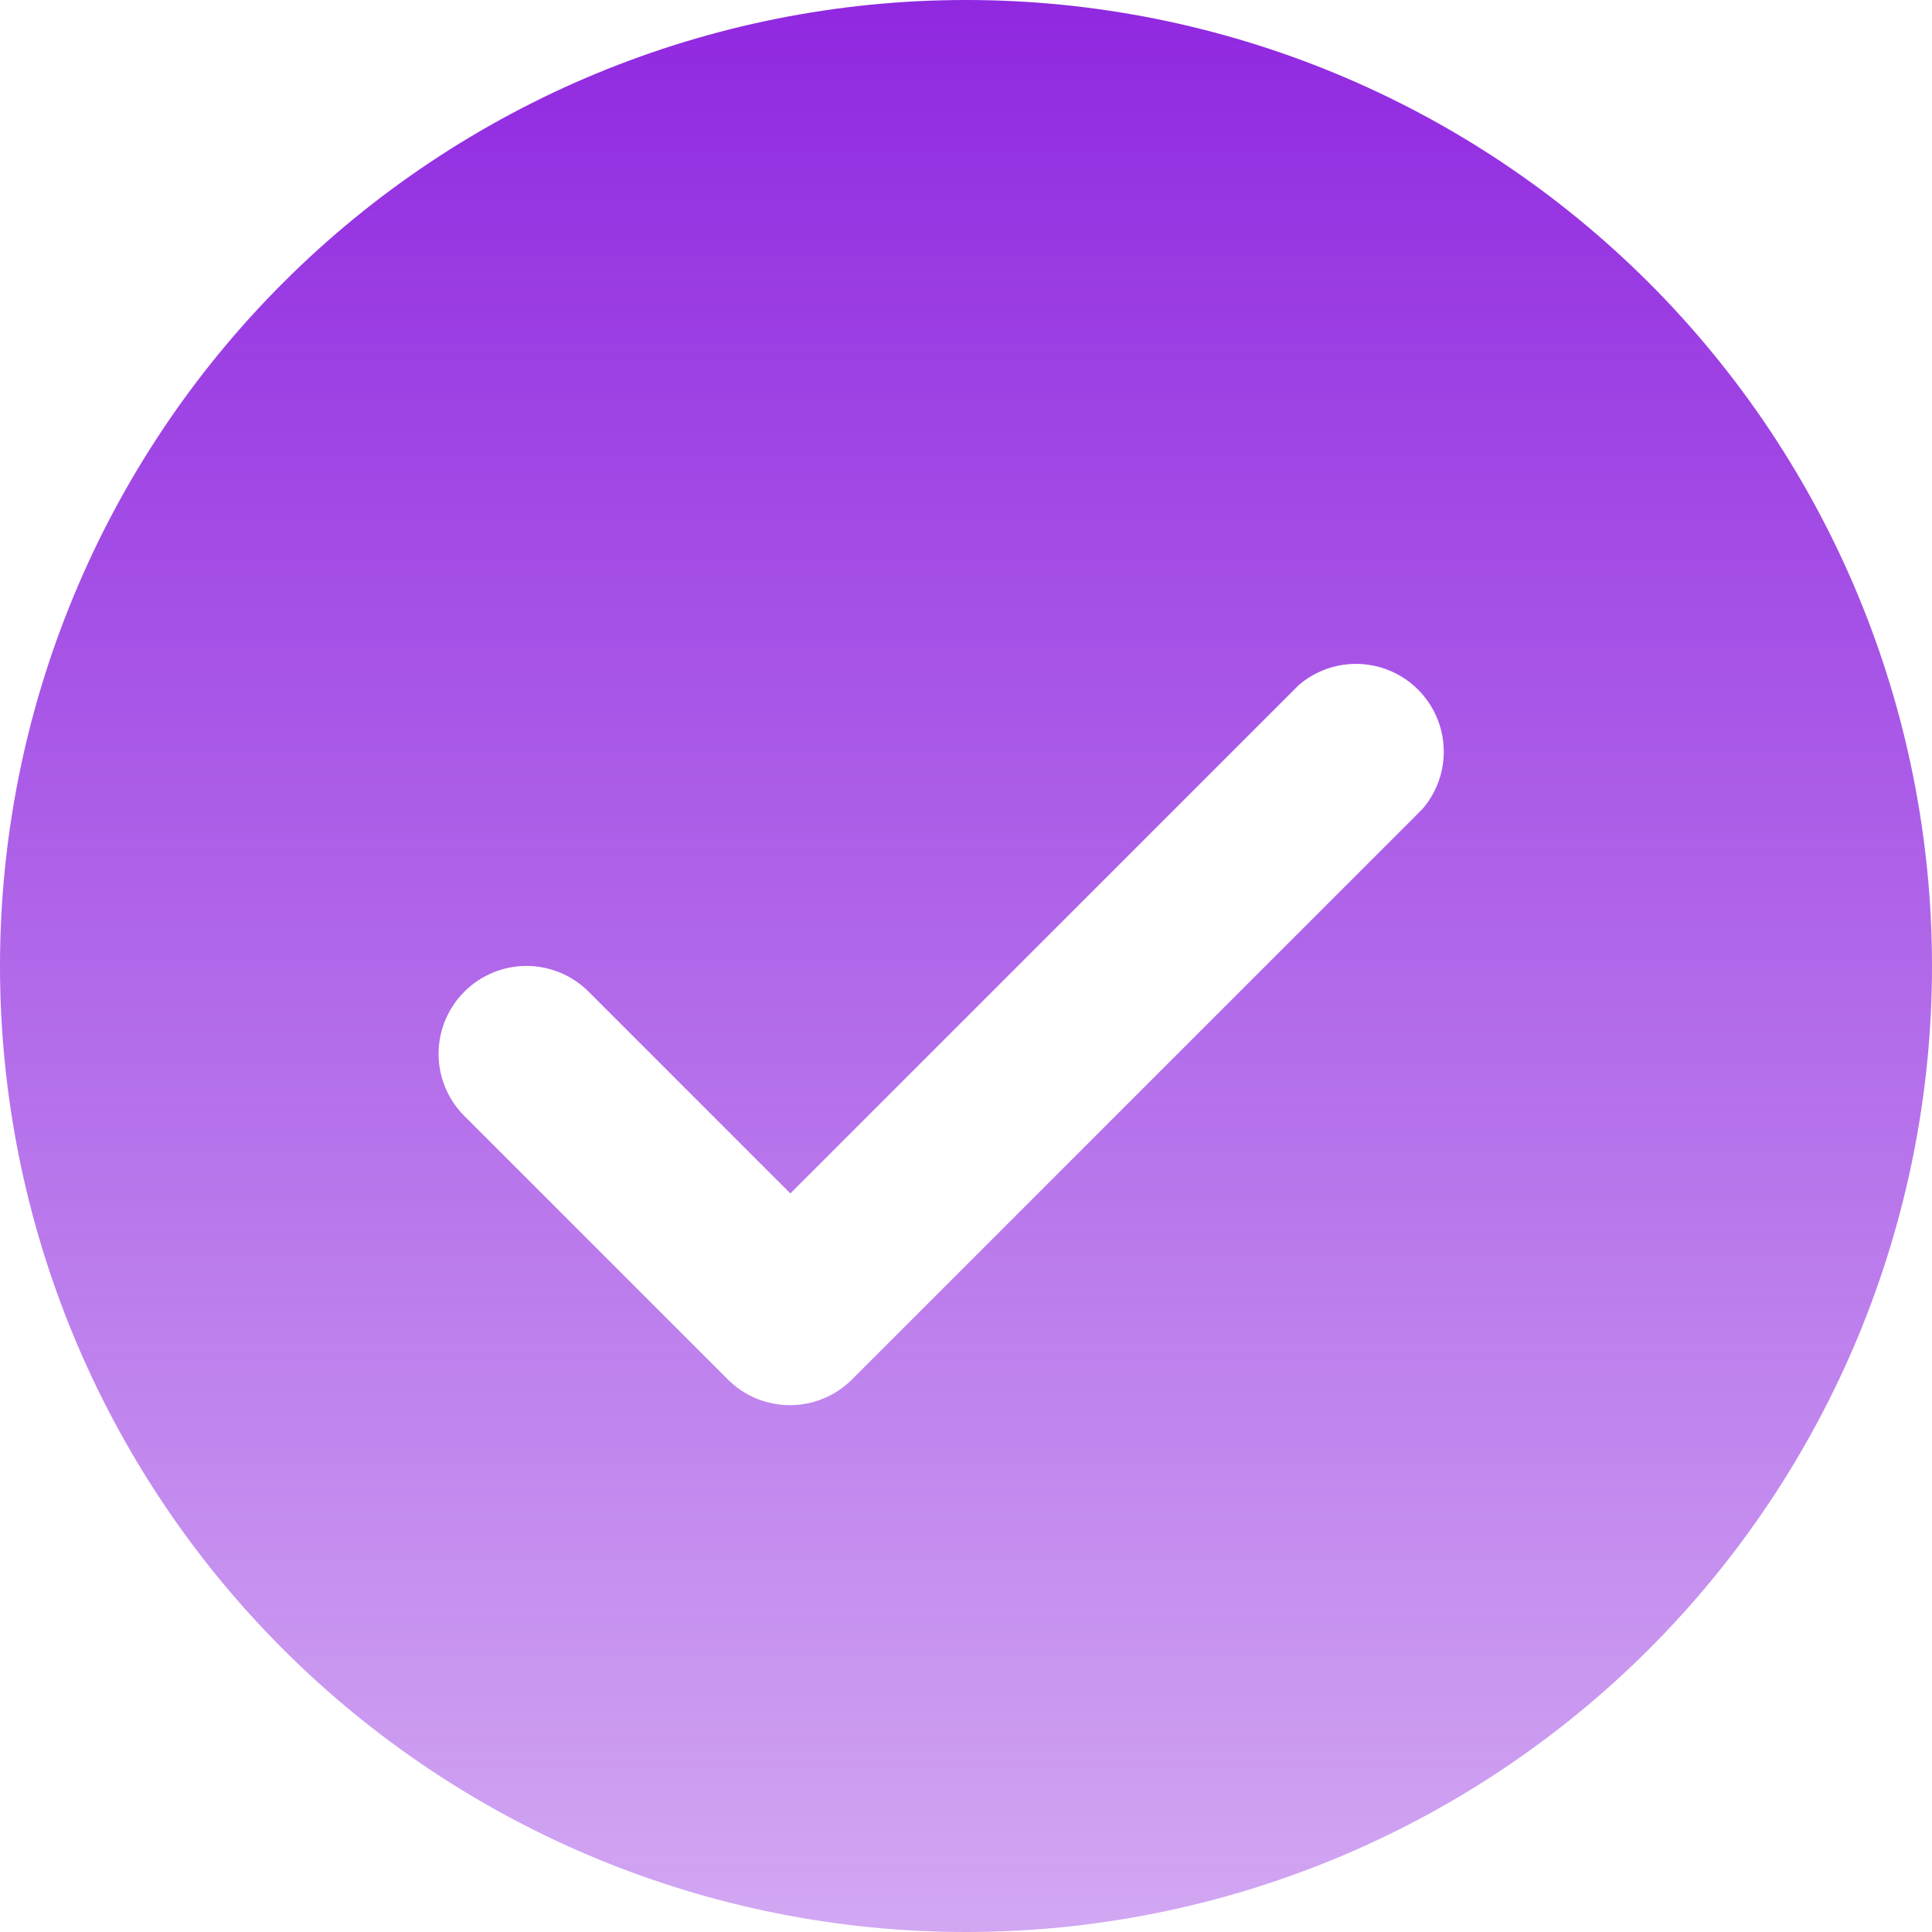 <?xml version="1.0" encoding="UTF-8"?> <svg xmlns="http://www.w3.org/2000/svg" width="200" height="200" viewBox="0 0 200 200" fill="none"> <path d="M100 200C126.521 200 151.959 189.464 170.711 170.711C189.464 151.956 200 126.521 200 100C200 73.479 189.464 48.041 170.711 29.289C151.956 10.536 126.521 0 100 0C73.479 0 48.041 10.536 29.289 29.289C10.536 48.044 0 73.479 0 100C0 126.521 10.536 151.959 29.289 170.711C48.044 189.464 73.479 200 100 200ZM48.092 102.636C49.795 100.944 52.099 99.993 54.501 99.993C56.904 99.993 59.206 100.944 60.911 102.636L81.819 123.546L134.456 70.909C136.796 68.905 139.992 68.223 142.946 69.097C145.902 69.97 148.212 72.282 149.086 75.236C149.961 78.192 149.278 81.388 147.273 83.729L88.181 142.821L88.183 142.819C86.478 144.513 84.175 145.463 81.772 145.463C79.371 145.463 77.067 144.513 75.364 142.819L48.091 115.547C46.369 113.841 45.401 111.516 45.401 109.092C45.401 106.669 46.37 104.345 48.091 102.638L48.092 102.636Z" fill="url(#paint0_linear_39_1041)"></path> <defs> <linearGradient id="paint0_linear_39_1041" x1="100" y1="0" x2="100" y2="200" gradientUnits="userSpaceOnUse"> <stop stop-color="#9028E0"></stop> <stop offset="1" stop-color="#9028E0" stop-opacity="0.41"></stop> </linearGradient> </defs> </svg> 